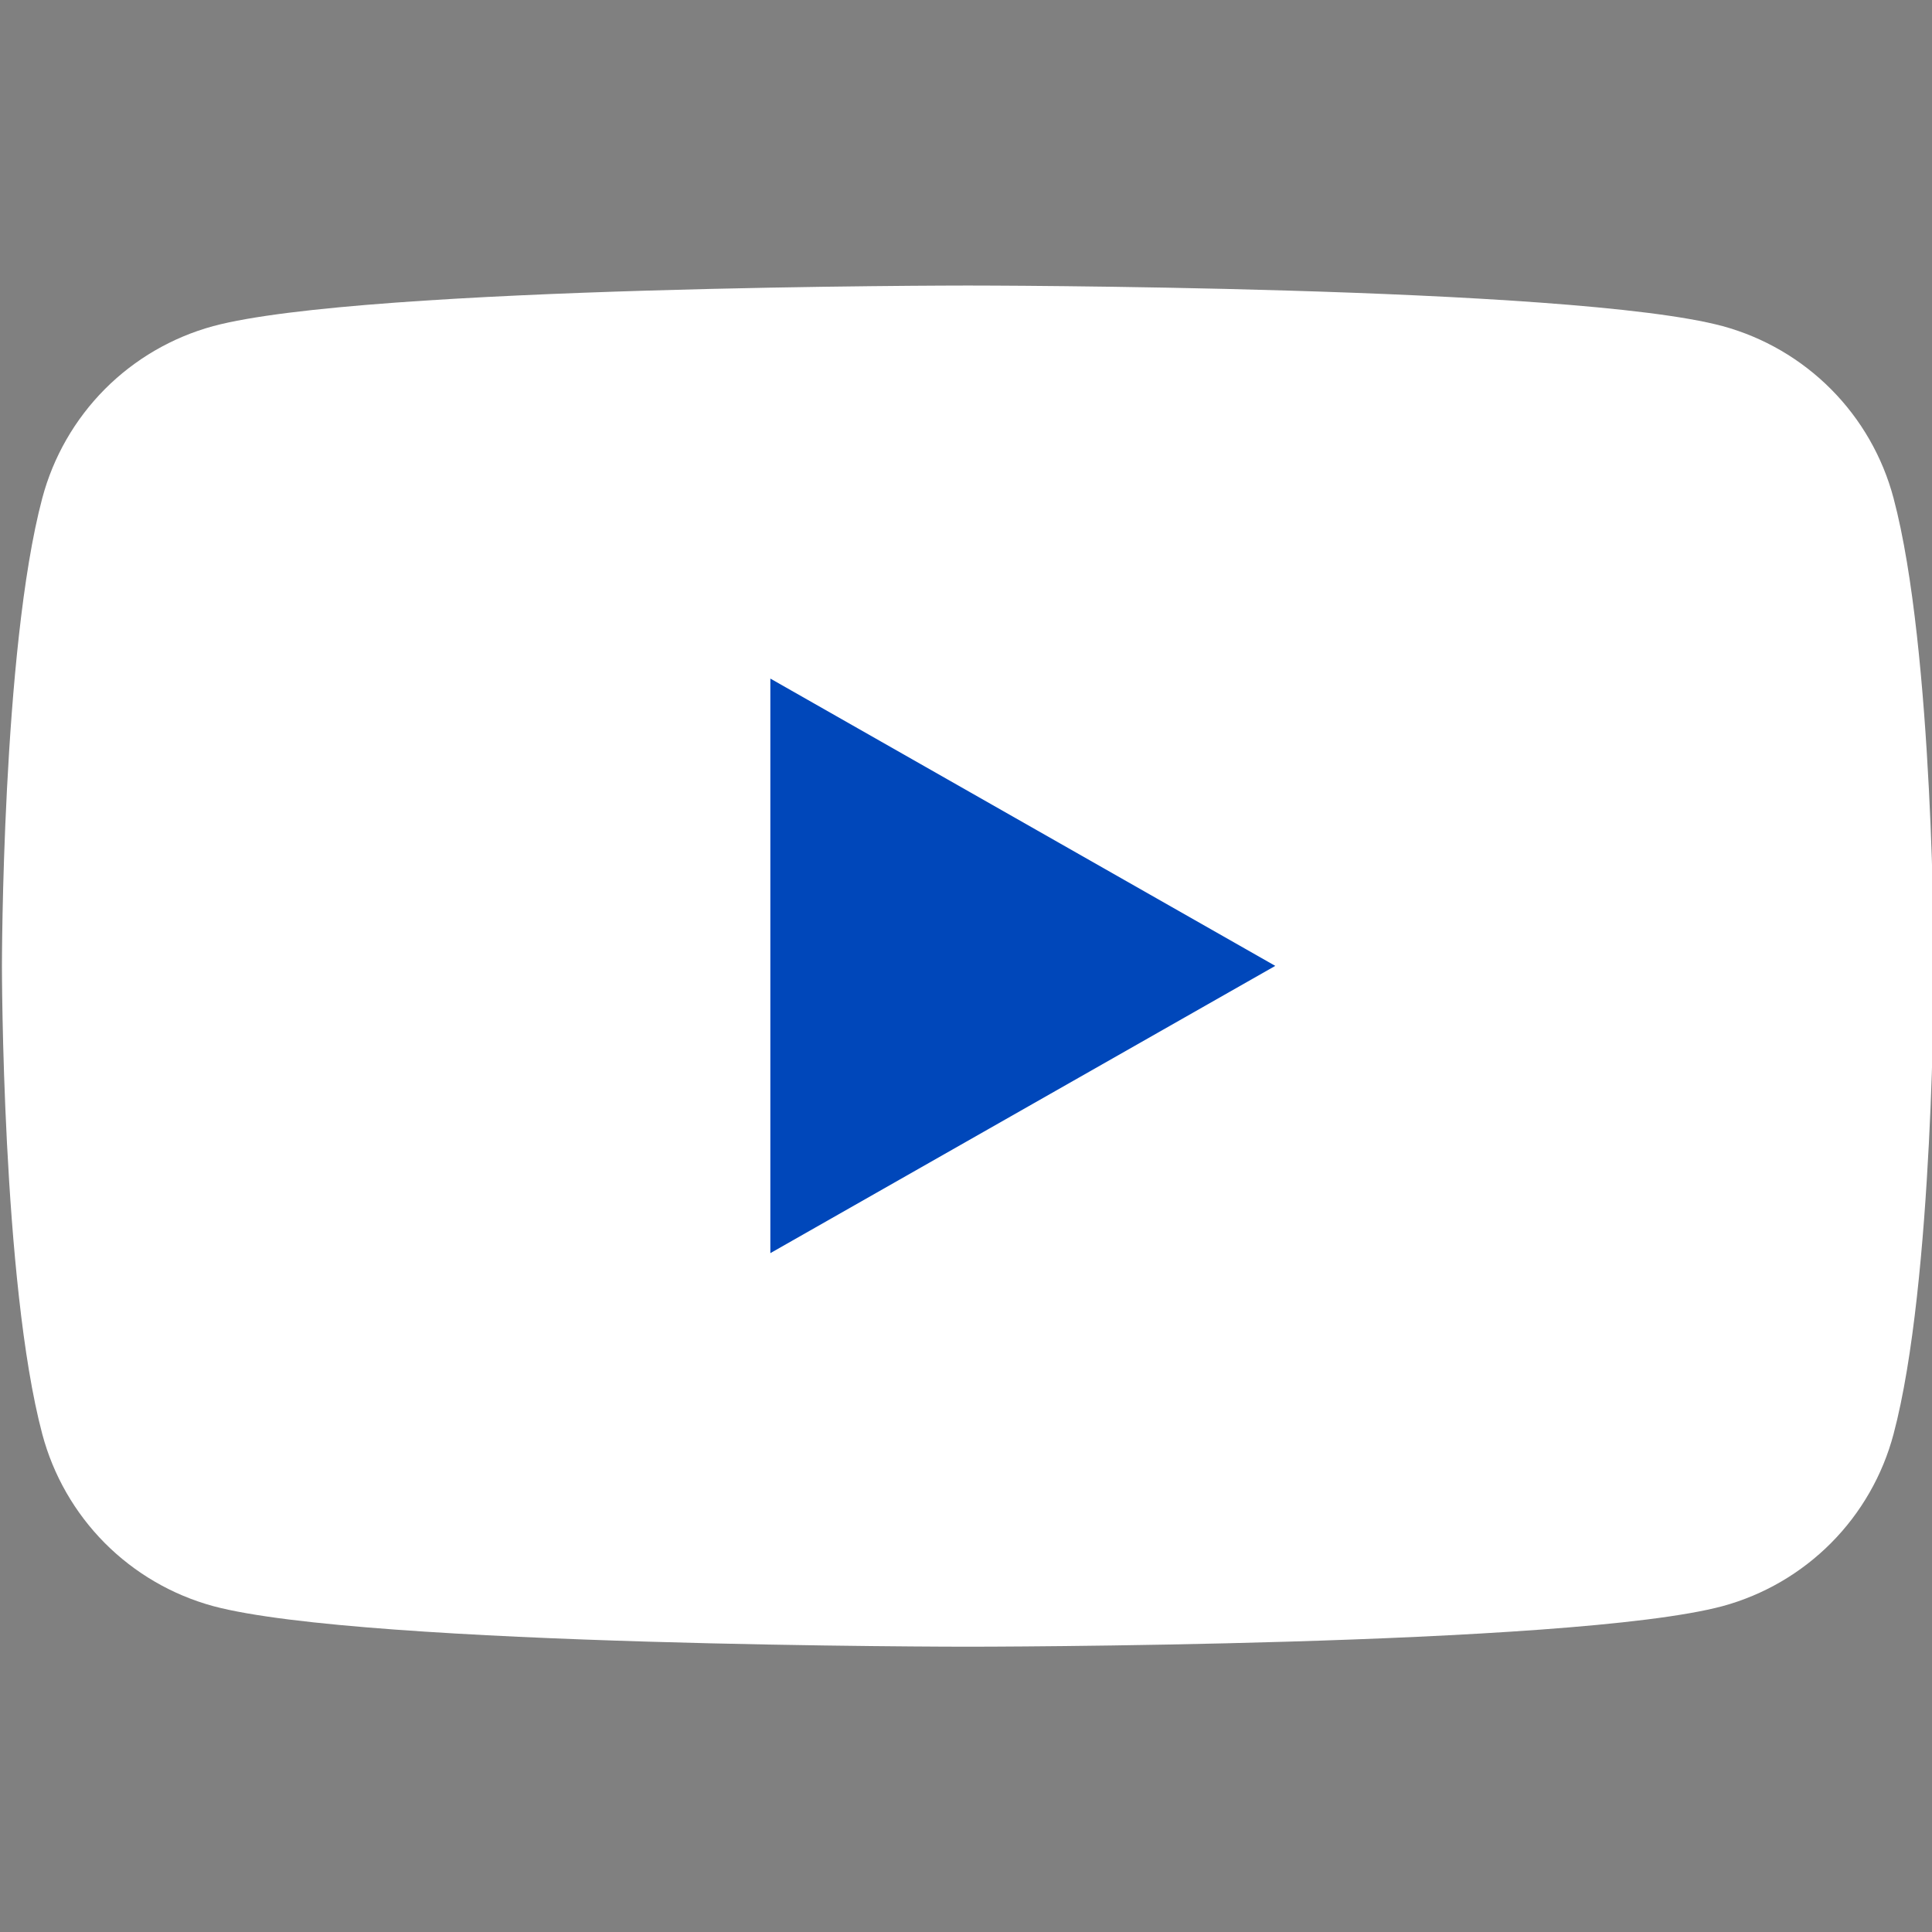 <svg width="48" height="48" viewBox="0 0 48 48" fill="none" xmlns="http://www.w3.org/2000/svg">
<rect x="0" y="0" width="48" height="48" fill="#808080" stroke="none"/>
<g clip-path="url(#clip0_60_481)">
<path d="M47.044 12.374C46.773 11.353 46.238 10.421 45.493 9.671C44.748 8.922 43.82 8.381 42.801 8.103C39.048 7.094 24.048 7.094 24.048 7.094C24.048 7.094 9.048 7.094 5.295 8.103C4.276 8.381 3.347 8.922 2.602 9.671C1.858 10.421 1.323 11.353 1.051 12.374C0.048 16.143 0.048 24.003 0.048 24.003C0.048 24.003 0.048 31.863 1.051 35.632C1.323 36.653 1.858 37.585 2.602 38.335C3.347 39.084 4.276 39.625 5.295 39.903C9.048 40.912 24.048 40.912 24.048 40.912C24.048 40.912 39.048 40.912 42.801 39.903C43.82 39.625 44.748 39.084 45.493 38.335C46.238 37.585 46.773 36.653 47.044 35.632C48.048 31.863 48.048 24.003 48.048 24.003C48.048 24.003 48.048 16.143 47.044 12.374Z" fill="white"/>
<path d="M19.139 31.134V16.859L31.684 23.997L19.139 31.134Z" fill="#0047BA"/>
</g>
<defs>
<clipPath id="clip0_60_481">
<rect width="48" height="48" fill="#0047BA"/>
</clipPath>
</defs>
</svg>
